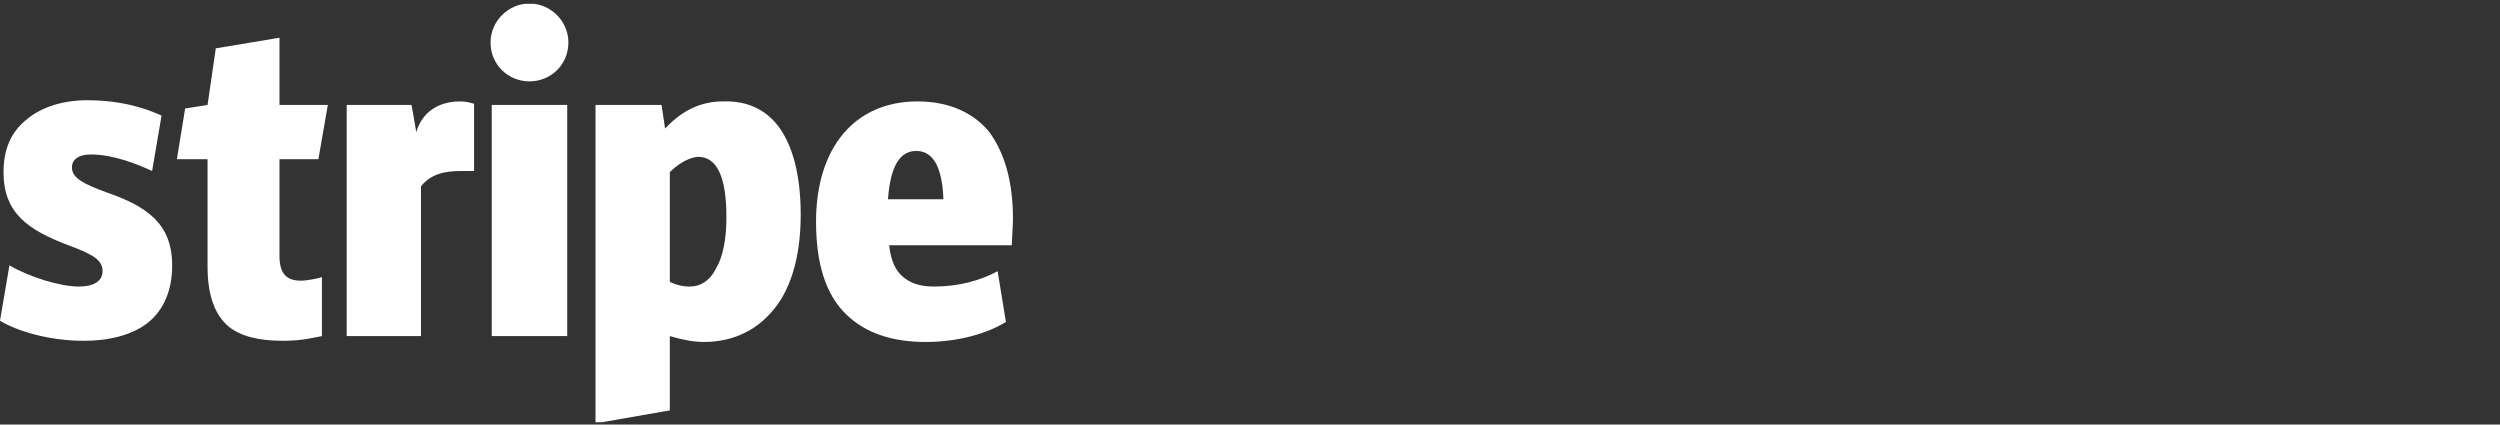 <svg version="1.2" xmlns="http://www.w3.org/2000/svg" viewBox="0 0 212 36" width="212" height="36">
	<rect x="0" y="0" width="212" height="36" fill="#333333" stroke="none"/>
	<title>stripe</title>
	<defs>
		<clipPath clipPathUnits="userSpaceOnUse" id="cp1">
			<path d="m85.94 0.32v35.49h-85.93v-35.49z"/>
		</clipPath>
	</defs>
	<style>
		.s0 { fill: #fff } 
	</style>
	<g>
		<g id="Clip-Path" clip-path="url(#cp1)">
			<path fill-rule="evenodd" class="s0" d="m14.6 22.5c0 2.1-0.7 3.8-2.1 4.9-1.3 1-3.2 1.5-5.4 1.5-2.9 0-5.6-0.8-7.1-1.7l0.8-4.7c1.7 1 4.3 1.8 5.9 1.8 1.3 0 2-0.5 2-1.3 0-0.9-0.7-1.4-2.9-2.2-3.4-1.3-5.5-2.7-5.5-6.2 0-1.9 0.6-3.4 2-4.5 1.2-1 3-1.6 5.1-1.6 3.1 0 5.2 0.8 6.3 1.3l-0.8 4.7c-1.3-0.6-3.3-1.4-5.2-1.4-1 0-1.6 0.4-1.6 1.1 0 0.9 1 1.4 2.9 2.1 3.5 1.2 5.6 2.7 5.6 6.2zm9.1-9v8.2c0 1.5 0.6 2.1 1.8 2.1 0.6 0 1.5-0.2 1.8-0.3v5c-0.6 0.1-1.6 0.4-3.3 0.4-2.1 0-3.6-0.4-4.6-1.2-1.2-1-1.8-2.7-1.8-5.1v-9.1h-2.6l0.7-4.3 1.9-0.3 0.7-4.8 5.4-0.9v5.7h4.1l-0.8 4.6zm16.5-4.7v5.7c-0.4 0-0.8 0-1.1 0-1.5 0-2.6 0.3-3.4 1.3v12.7h-6.3v-19.6h5.5l0.4 2.3c0.5-1.7 1.9-2.6 3.7-2.6q0.6 0 1.2 0.2zm4.7-1.9c-1.8 0-3.3-1.4-3.3-3.3 0-1.8 1.5-3.3 3.3-3.3 1.8 0 3.3 1.5 3.3 3.3 0 1.9-1.5 3.3-3.3 3.3zm-3.2 2h6.4v19.6h-6.4zm26.2 9.3c0 3.7-0.9 6.6-2.6 8.4-1.8 2-4.1 2.4-5.6 2.4-0.9 0-1.9-0.2-2.9-0.5v6.3l-6.3 1.1v-27h5.6l0.3 2c1.5-1.6 3.1-2.3 4.9-2.3q3-0.1 4.7 2.1c1.2 1.6 1.9 4.1 1.9 7.5zm-6.3 0.2c0-3.4-0.8-5.1-2.4-5.1-0.3 0-1.3 0.2-2.4 1.3v9.3q0.8 0.4 1.7 0.4c0.9 0 1.7-0.5 2.2-1.5q0.9-1.5 0.9-4.4zm24.2 2.4h-10.4q0.2 1.9 1.2 2.7c0.6 0.5 1.4 0.8 2.6 0.8 2.1 0 3.9-0.5 5.4-1.3l0.7 4.3c-1.6 1-4.1 1.7-6.8 1.7q-4.3 0-6.7-2.3c-1.8-1.7-2.6-4.4-2.6-7.9 0-6.3 3.3-10.2 8.6-10.2 2.6 0 4.7 0.9 6.1 2.6 1.3 1.8 2 4.2 2 7.4 0 0.4-0.1 1.9-0.1 2.2zm-5.8-3.9c-0.1-2.8-0.9-4.1-2.3-4.1-1.4 0-2.2 1.3-2.4 4.1z"/>
		</g>
	</g>
</svg>